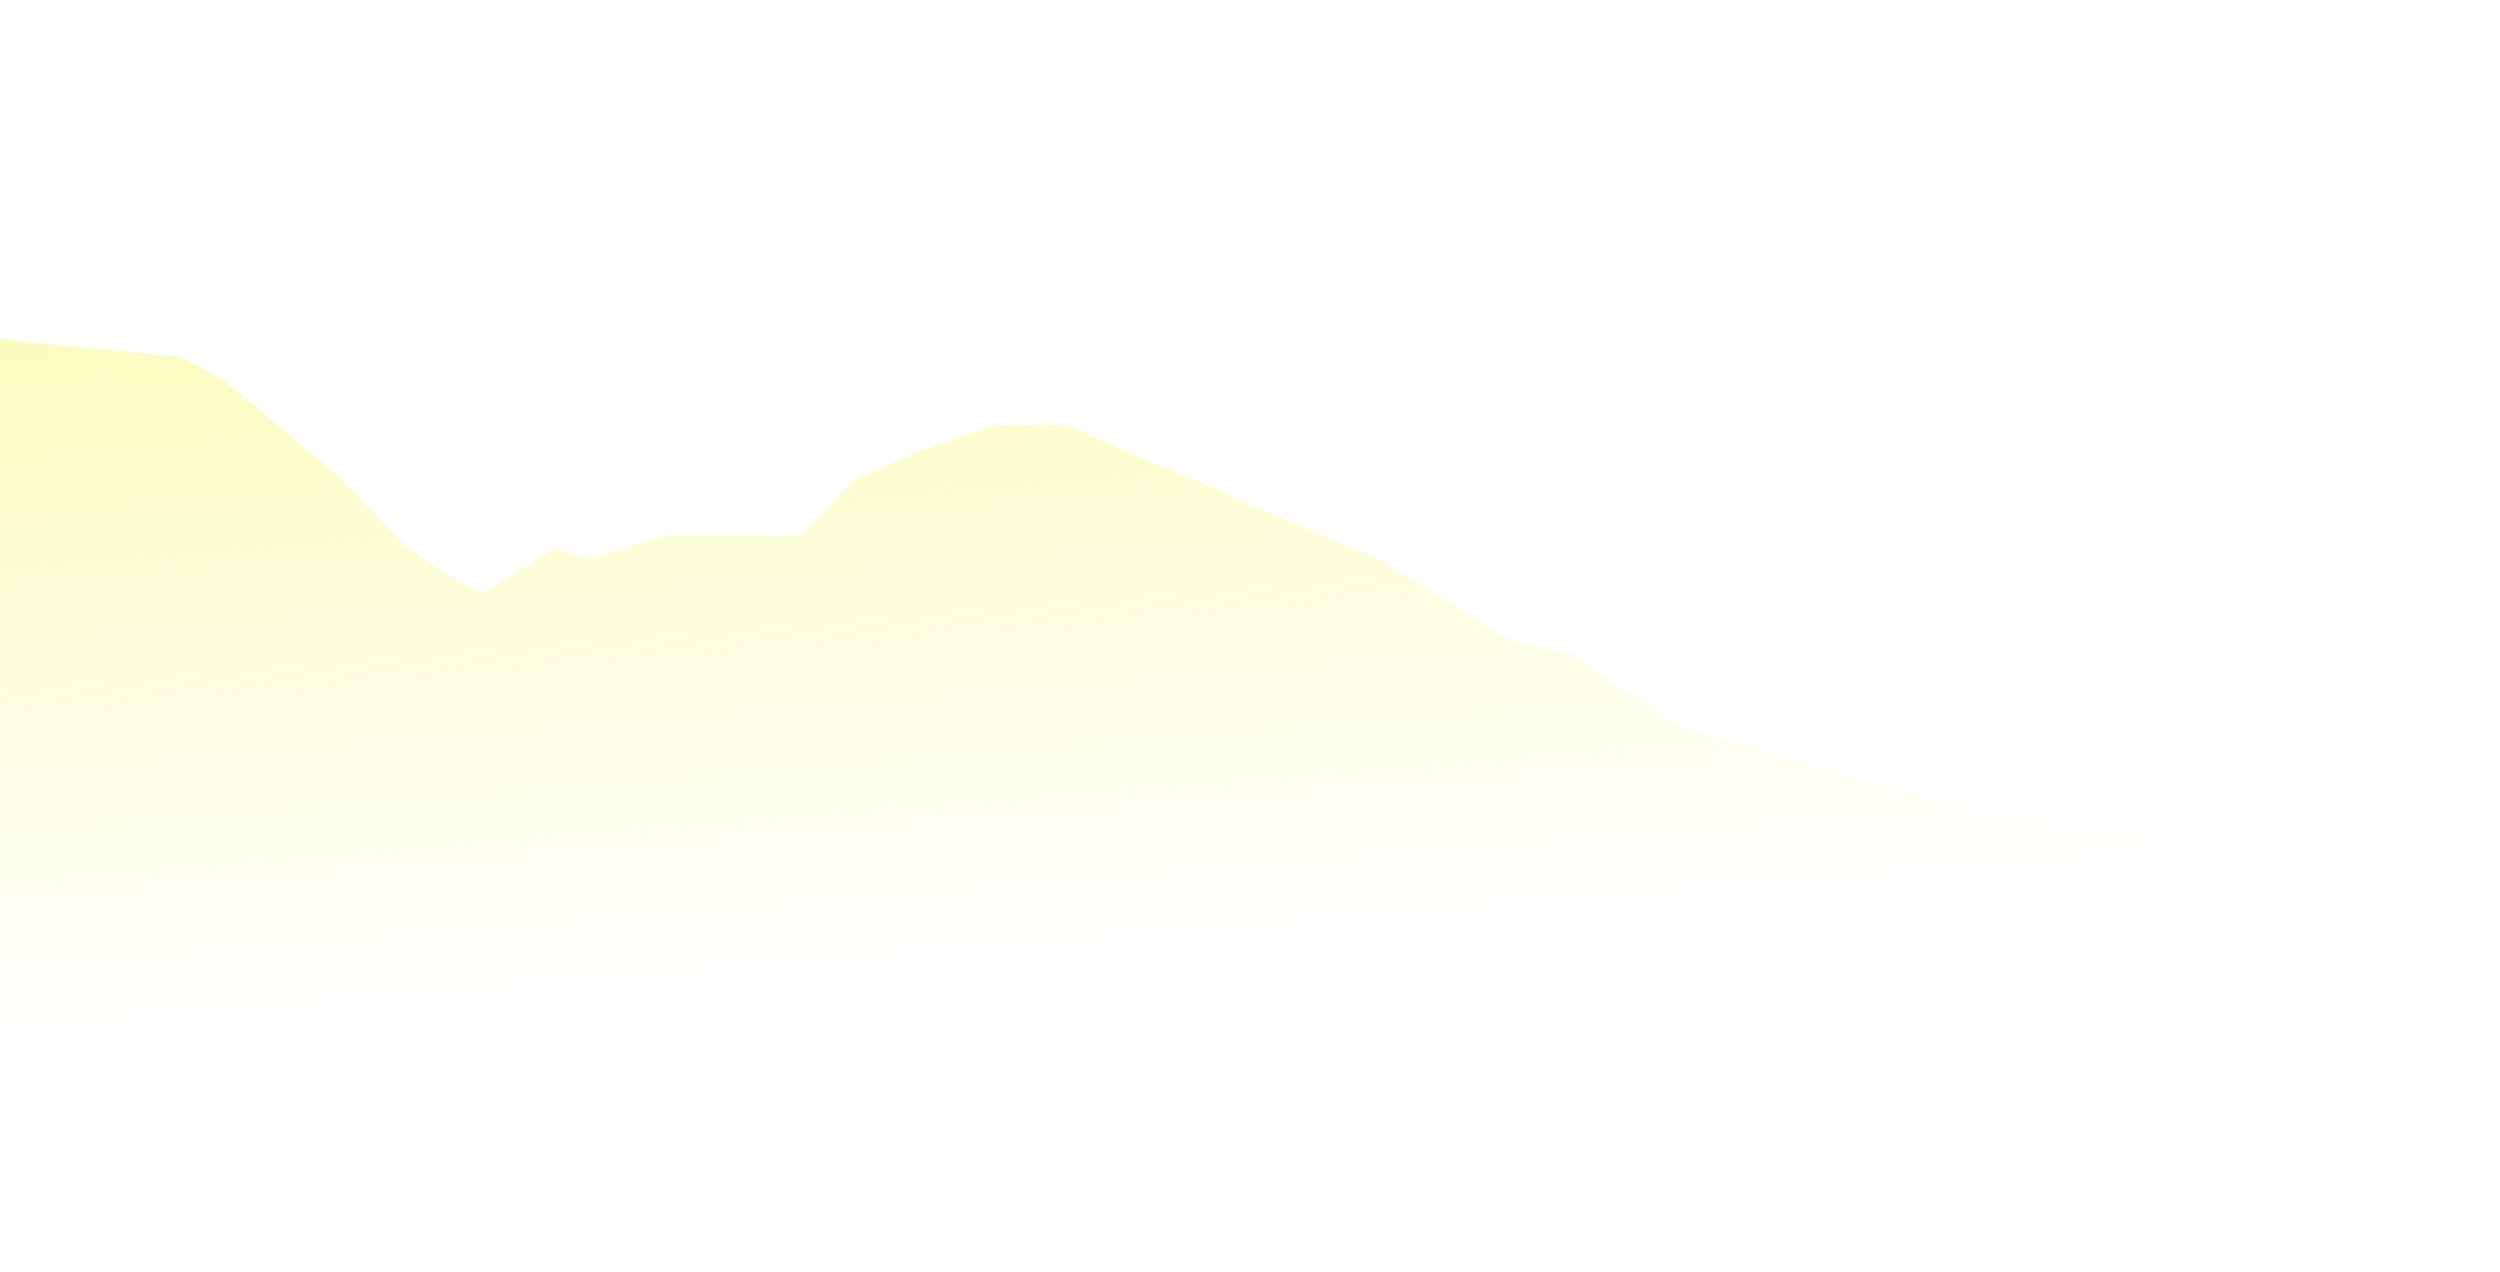 <svg xmlns="http://www.w3.org/2000/svg" width="841" height="428" viewBox="0 0 841 428" fill="none"><g opacity="0.5" filter="url(#filter0_f_1883_23790)"><path d="M-218.5 61L-280 33L-330 7V421H824.5V359L833.5 293.5L755.5 287C745.667 286 725.4 283.6 723 282C720 280 681.5 277.5 677 276C672.5 274.5 608.5 257.5 597 253.5C585.5 249.5 567 247 557.5 239.5C548 232 549.5 235.5 543 230.5C537.8 226.5 531.833 222.167 529.5 220.5C523.667 219.333 511.1 216.6 507.5 215C503.9 213.4 494.667 207.333 490.5 204.5L463.5 188L358.5 143H336.5C331.5 143 287.5 159.5 285 163.5C283 166.7 273.5 176.167 269 180.5H253H233H223L199 188L186.5 184.5C179.833 188.667 165.9 197.4 163.5 199C161.1 200.6 145.167 190 137.5 184.5L113 159.5L75.5 128L60.5 120L7.5 115L-118.5 94.5L-158 85.5L-202.5 77L-218.5 61Z" fill="url(#paint0_linear_1883_23790)"></path></g><defs><filter id="filter0_f_1883_23790" x="-336.7" y="0.3" width="1176.9" height="427.4" filterUnits="userSpaceOnUse" color-interpolation-filters="sRGB"><feGaussianBlur stdDeviation="3.35"></feGaussianBlur></filter><linearGradient id="paint0_linear_1883_23790" x1="292" y1="330.5" x2="273" y2="99" gradientUnits="userSpaceOnUse"><stop stop-color="#F8F886" stop-opacity="0"></stop><stop offset="1" stop-color="#F8F886"></stop></linearGradient></defs></svg>